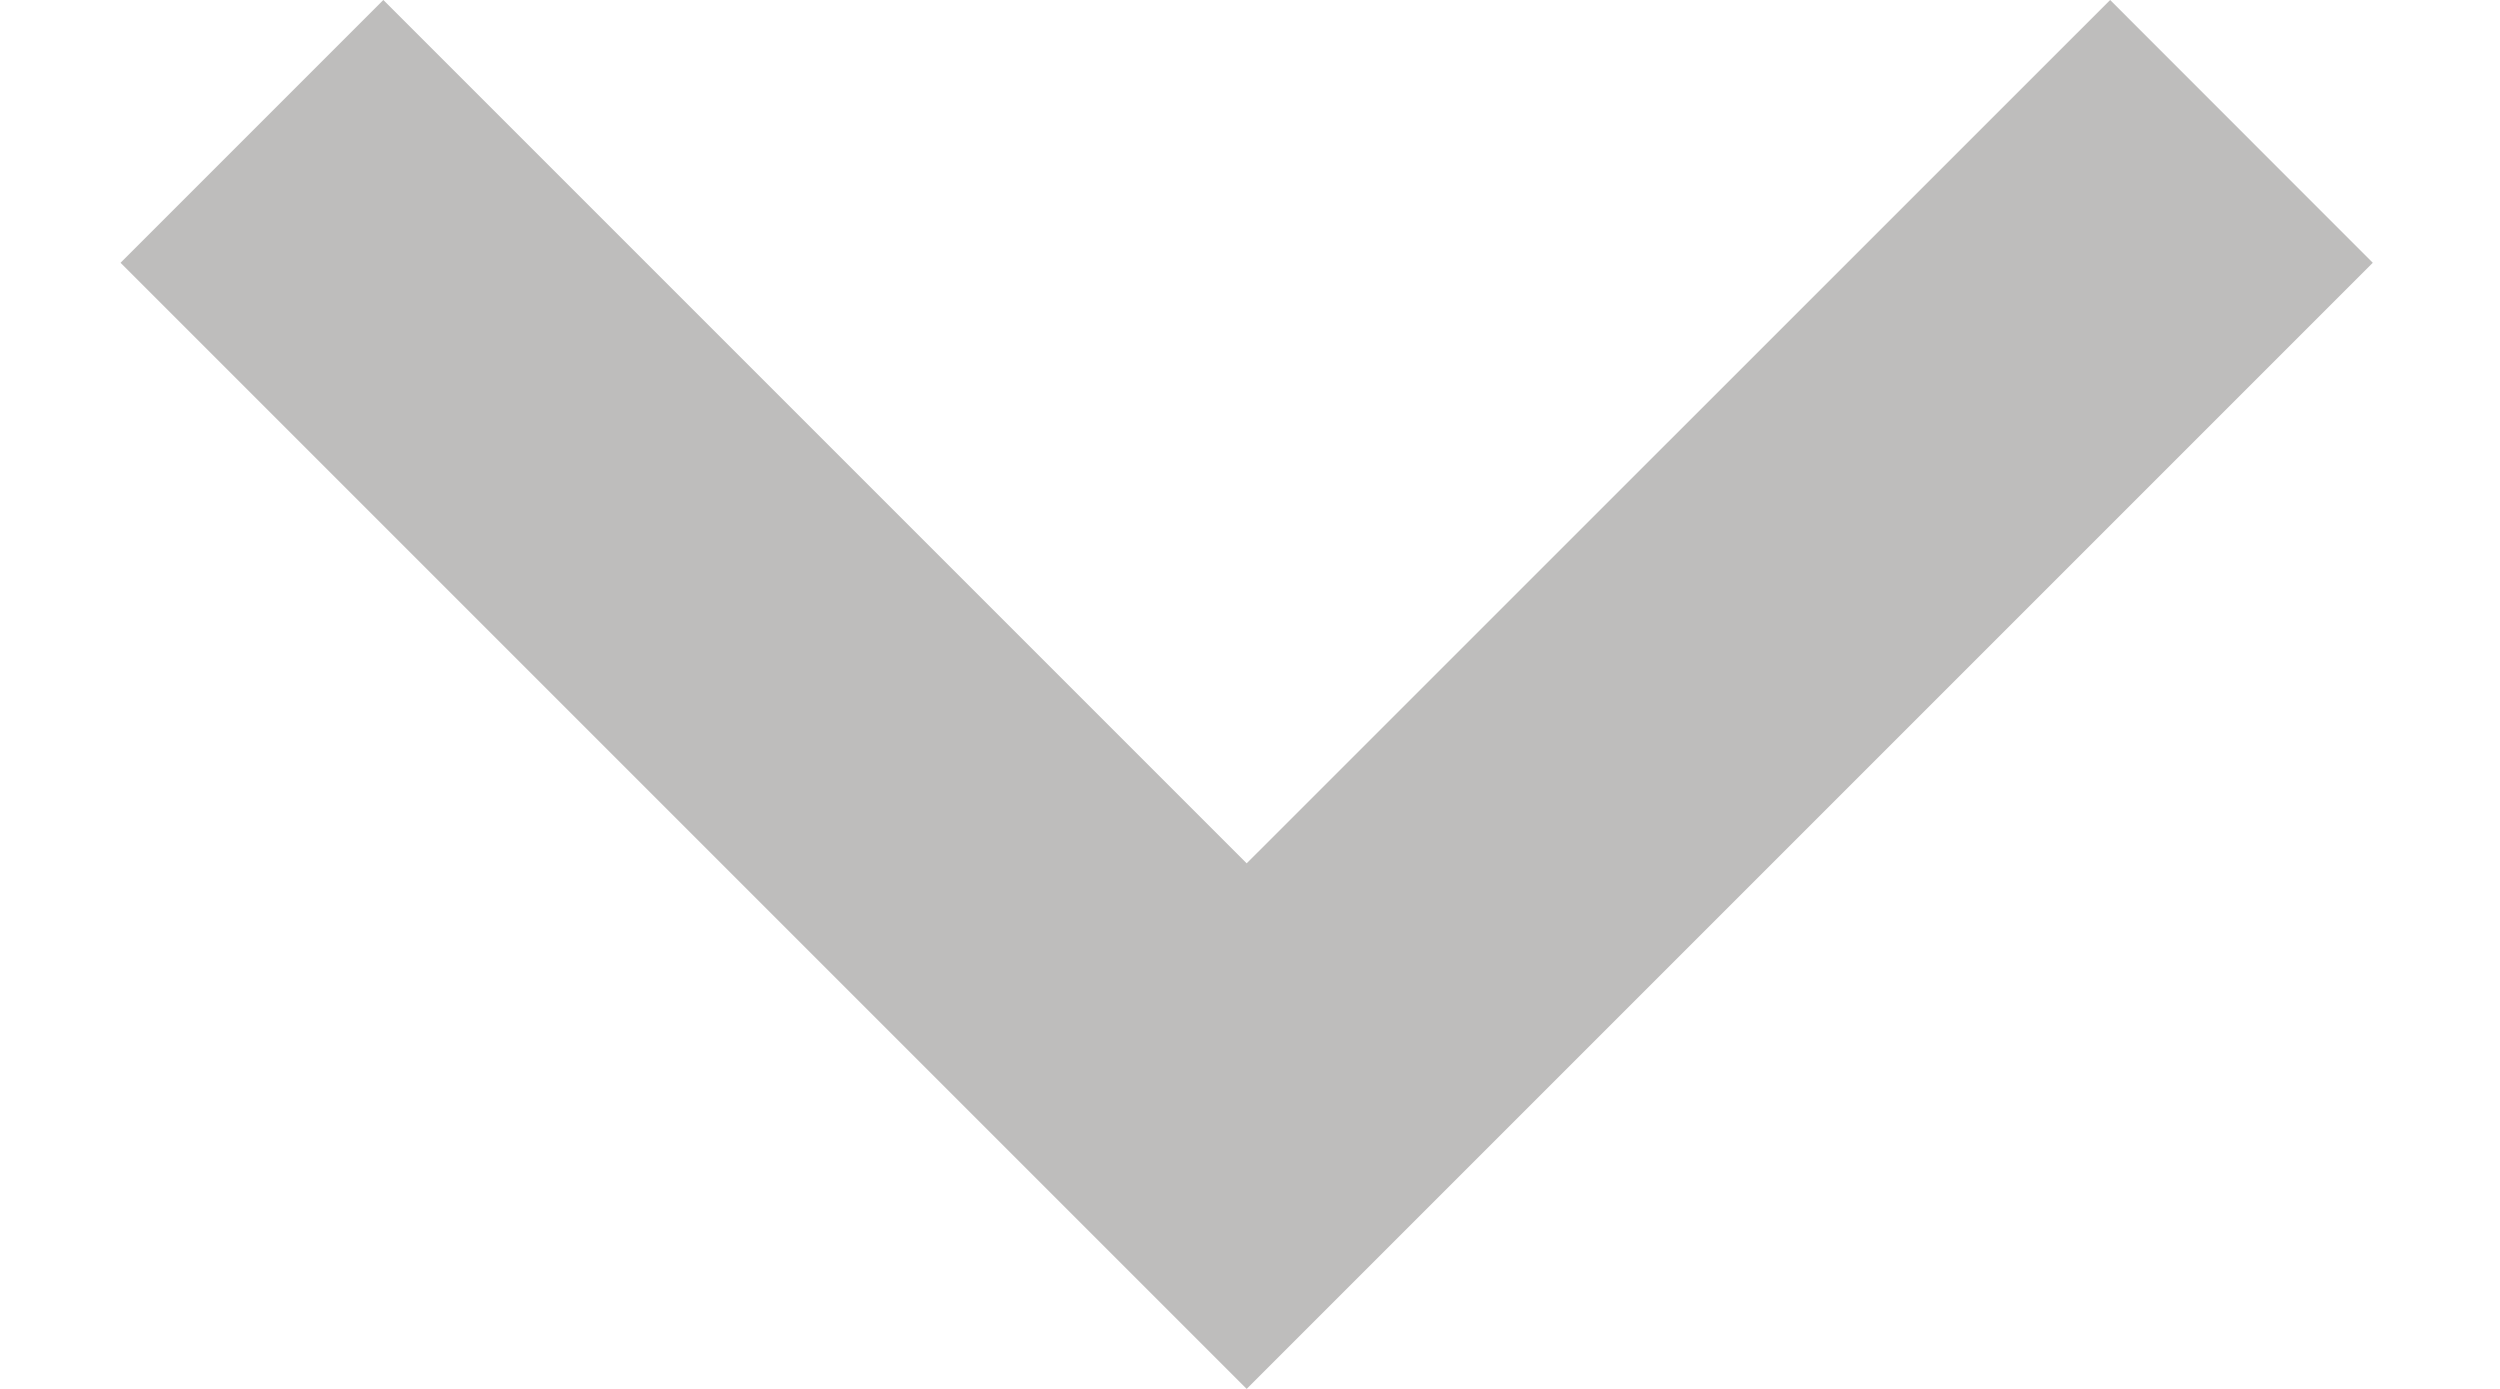 <svg width="18" height="10" viewBox="0 0 18 10" fill="none" xmlns="http://www.w3.org/2000/svg">
    <path d="M8.976 10L0.868 1.892L2.76 0L8.976 6.216L15.193 0L17.084 1.892L8.976 10Z"
        fill="#BEBDBC" />
</svg>